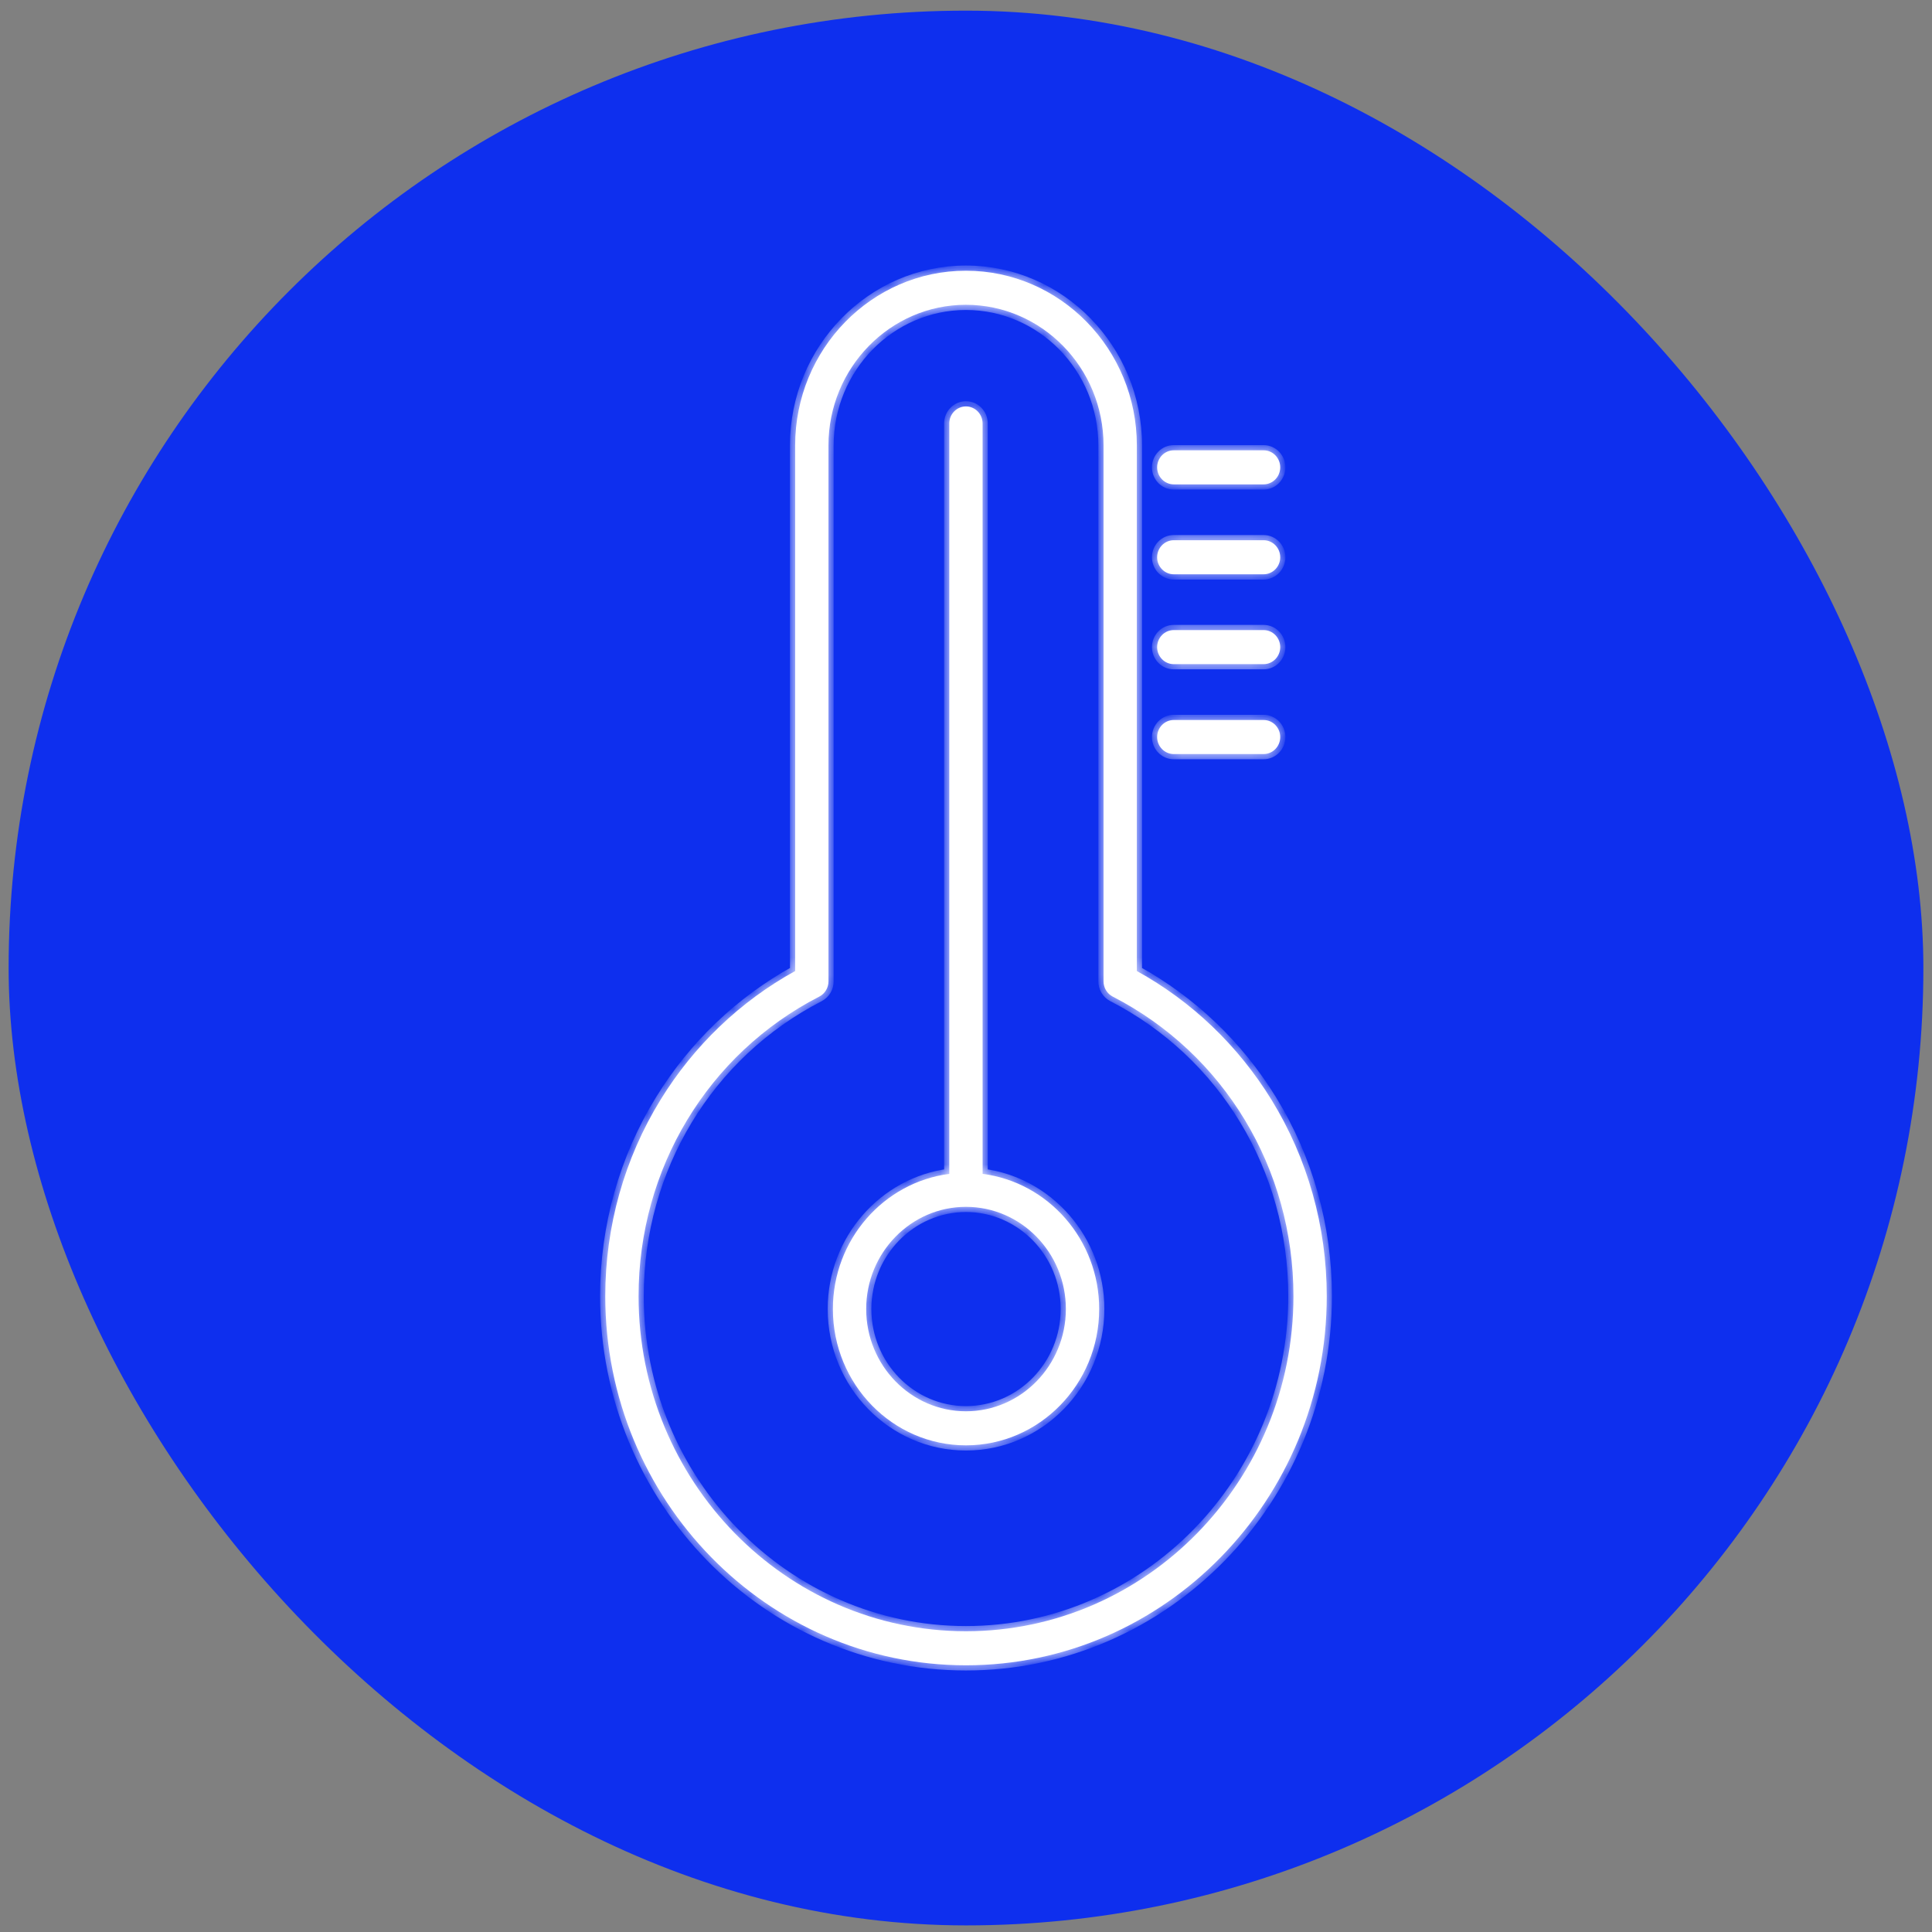 <svg width="112" height="112" viewBox="0 0 112 112" fill="none" xmlns="http://www.w3.org/2000/svg">
<rect x="0" y="0" width="112" height="112" fill="#808080" stroke="none"/>
<rect x="0.5" y="0.617" width="111" height="111" rx="55.5" fill="#0E2FEE"/>
<mask id="path-2-inside-1_3678_17634" fill="white">
<path fill-rule="evenodd" clip-rule="evenodd" d="M65.904 56.291C69.086 58.044 71.775 60.614 73.708 63.753C75.804 67.159 76.913 71.096 76.913 75.139C76.913 86.939 67.529 96.539 55.996 96.539C44.467 96.539 35.088 86.939 35.088 75.139C35.088 71.096 36.196 67.159 38.293 63.753C40.225 60.614 42.915 58.044 46.096 56.291V25.821C46.096 20.237 50.537 15.694 55.995 15.694C61.459 15.694 65.904 20.237 65.904 25.821V56.291ZM37.019 75.139C37.019 85.85 45.532 94.564 55.995 94.564C66.465 94.564 74.982 85.85 74.982 75.139C74.982 67.749 70.968 61.094 64.505 57.773C64.179 57.605 63.973 57.264 63.973 56.89V25.821C63.973 21.326 60.394 17.669 55.995 17.669C51.602 17.669 48.027 21.326 48.027 25.821V56.89C48.027 57.264 47.821 57.605 47.495 57.773C41.033 61.094 37.019 67.749 37.019 75.139ZM56.962 24.549V68.05C60.767 68.538 63.721 71.865 63.721 75.886C63.721 80.244 60.255 83.788 55.997 83.788C51.743 83.788 48.283 80.244 48.283 75.886C48.283 71.865 51.232 68.539 55.031 68.051V24.549C55.031 24.003 55.463 23.561 55.997 23.561C56.53 23.561 56.962 24.003 56.962 24.549ZM50.214 75.886C50.214 79.154 52.808 81.813 55.997 81.813C59.191 81.813 61.789 79.154 61.789 75.886C61.789 72.62 59.191 69.962 55.997 69.962C52.808 69.962 50.214 72.62 50.214 75.886ZM68.046 28.08H73.25C73.783 28.08 74.216 27.637 74.216 27.092C74.216 26.546 73.783 26.104 73.25 26.104H68.046C67.513 26.104 67.08 26.546 67.08 27.092C67.08 27.637 67.513 28.08 68.046 28.08ZM73.25 33.292H68.046C67.513 33.292 67.08 32.85 67.08 32.305C67.08 31.759 67.513 31.317 68.046 31.317H73.25C73.783 31.317 74.216 31.759 74.216 32.305C74.216 32.85 73.783 33.292 73.25 33.292ZM68.046 38.502H73.25C73.783 38.502 74.216 38.059 74.216 37.514C74.216 36.968 73.783 36.526 73.25 36.526H68.046C67.513 36.526 67.08 36.968 67.08 37.514C67.08 38.059 67.513 38.502 68.046 38.502ZM73.25 43.714H68.046C67.513 43.714 67.08 43.272 67.08 42.727C67.08 42.181 67.513 41.739 68.046 41.739H73.25C73.783 41.739 74.216 42.181 74.216 42.727C74.216 43.272 73.783 43.714 73.25 43.714Z"/>
</mask>
<path fill-rule="evenodd" clip-rule="evenodd" d="M65.904 56.291C69.086 58.044 71.775 60.614 73.708 63.753C75.804 67.159 76.913 71.096 76.913 75.139C76.913 86.939 67.529 96.539 55.996 96.539C44.467 96.539 35.088 86.939 35.088 75.139C35.088 71.096 36.196 67.159 38.293 63.753C40.225 60.614 42.915 58.044 46.096 56.291V25.821C46.096 20.237 50.537 15.694 55.995 15.694C61.459 15.694 65.904 20.237 65.904 25.821V56.291ZM37.019 75.139C37.019 85.85 45.532 94.564 55.995 94.564C66.465 94.564 74.982 85.85 74.982 75.139C74.982 67.749 70.968 61.094 64.505 57.773C64.179 57.605 63.973 57.264 63.973 56.89V25.821C63.973 21.326 60.394 17.669 55.995 17.669C51.602 17.669 48.027 21.326 48.027 25.821V56.89C48.027 57.264 47.821 57.605 47.495 57.773C41.033 61.094 37.019 67.749 37.019 75.139ZM56.962 24.549V68.05C60.767 68.538 63.721 71.865 63.721 75.886C63.721 80.244 60.255 83.788 55.997 83.788C51.743 83.788 48.283 80.244 48.283 75.886C48.283 71.865 51.232 68.539 55.031 68.051V24.549C55.031 24.003 55.463 23.561 55.997 23.561C56.53 23.561 56.962 24.003 56.962 24.549ZM50.214 75.886C50.214 79.154 52.808 81.813 55.997 81.813C59.191 81.813 61.789 79.154 61.789 75.886C61.789 72.62 59.191 69.962 55.997 69.962C52.808 69.962 50.214 72.62 50.214 75.886ZM68.046 28.08H73.25C73.783 28.08 74.216 27.637 74.216 27.092C74.216 26.546 73.783 26.104 73.25 26.104H68.046C67.513 26.104 67.08 26.546 67.08 27.092C67.08 27.637 67.513 28.08 68.046 28.08ZM73.25 33.292H68.046C67.513 33.292 67.08 32.85 67.08 32.305C67.08 31.759 67.513 31.317 68.046 31.317H73.25C73.783 31.317 74.216 31.759 74.216 32.305C74.216 32.85 73.783 33.292 73.25 33.292ZM68.046 38.502H73.25C73.783 38.502 74.216 38.059 74.216 37.514C74.216 36.968 73.783 36.526 73.25 36.526H68.046C67.513 36.526 67.08 36.968 67.08 37.514C67.08 38.059 67.513 38.502 68.046 38.502ZM73.25 43.714H68.046C67.513 43.714 67.08 43.272 67.08 42.727C67.08 42.181 67.513 41.739 68.046 41.739H73.25C73.783 41.739 74.216 42.181 74.216 42.727C74.216 43.272 73.783 43.714 73.25 43.714Z" fill="white"/>
<path d="M73.708 63.753L73.452 63.91L73.708 63.753ZM65.904 56.291H65.604V56.468L65.76 56.553L65.904 56.291ZM76.913 75.139H77.213V75.139L76.913 75.139ZM38.293 63.753L38.548 63.91H38.548L38.293 63.753ZM46.096 56.291L46.241 56.553L46.396 56.468V56.291H46.096ZM74.982 75.139L75.282 75.139V75.139H74.982ZM64.505 57.773L64.643 57.506L64.642 57.506L64.505 57.773ZM47.495 57.773L47.632 58.04L47.632 58.04L47.495 57.773ZM56.962 68.05H56.662V68.314L56.924 68.348L56.962 68.05ZM48.283 75.886L47.983 75.886V75.886H48.283ZM55.031 68.051L55.069 68.348L55.331 68.314V68.051H55.031ZM50.214 75.886L49.914 75.886V75.886H50.214ZM73.963 63.596C72.004 60.413 69.276 57.807 66.049 56.028L65.76 56.553C68.895 58.282 71.546 60.815 73.452 63.91L73.963 63.596ZM77.213 75.139C77.213 71.041 76.089 67.049 73.963 63.596L73.452 63.91C75.519 67.268 76.613 71.151 76.613 75.139L77.213 75.139ZM55.996 96.839C67.701 96.839 77.213 87.098 77.213 75.139H76.613C76.613 86.78 67.357 96.239 55.996 96.239V96.839ZM34.788 75.139C34.788 87.098 44.295 96.839 55.996 96.839V96.239C44.639 96.239 35.388 86.78 35.388 75.139H34.788ZM38.038 63.596C35.911 67.049 34.788 71.041 34.788 75.139H35.388C35.388 71.151 36.481 67.268 38.548 63.91L38.038 63.596ZM45.951 56.028C42.724 57.807 39.997 60.413 38.038 63.596L38.548 63.91C40.454 60.815 43.105 58.282 46.241 56.553L45.951 56.028ZM45.796 25.821V56.291H46.396V25.821H45.796ZM55.995 15.394C50.365 15.394 45.796 20.078 45.796 25.821H46.396C46.396 20.396 50.709 15.994 55.995 15.994V15.394ZM66.204 25.821C66.204 20.077 61.631 15.394 55.995 15.394V15.994C61.287 15.994 65.604 20.396 65.604 25.821H66.204ZM66.204 56.291V25.821H65.604V56.291H66.204ZM55.995 94.264C45.704 94.264 37.319 85.691 37.319 75.139H36.719C36.719 86.009 45.359 94.864 55.995 94.864V94.264ZM74.682 75.139C74.682 85.691 66.293 94.264 55.995 94.264V94.864C66.637 94.864 75.282 86.009 75.282 75.139L74.682 75.139ZM64.368 58.039C70.728 61.309 74.682 67.859 74.682 75.139H75.282C75.282 67.638 71.207 60.88 64.643 57.506L64.368 58.039ZM63.673 56.89C63.673 57.373 63.94 57.819 64.368 58.04L64.642 57.506C64.418 57.391 64.273 57.154 64.273 56.89H63.673ZM63.673 25.821V56.89H64.273V25.821H63.673ZM55.995 17.97C60.223 17.97 63.673 21.486 63.673 25.821H64.273C64.273 21.166 60.566 17.369 55.995 17.369V17.97ZM48.327 25.821C48.327 21.485 51.774 17.97 55.995 17.97V17.369C51.43 17.369 47.727 21.167 47.727 25.821H48.327ZM48.327 56.89V25.821H47.727V56.89H48.327ZM47.632 58.04C48.061 57.819 48.327 57.374 48.327 56.89H47.727C47.727 57.154 47.582 57.391 47.358 57.506L47.632 58.04ZM37.319 75.139C37.319 67.859 41.272 61.308 47.632 58.04L47.358 57.506C40.794 60.88 36.719 67.639 36.719 75.139H37.319ZM57.262 68.05V24.549H56.662V68.05H57.262ZM64.02 75.886C64.02 71.717 60.958 68.26 57 67.753L56.924 68.348C60.576 68.816 63.42 72.013 63.42 75.886H64.02ZM55.997 84.088C60.428 84.088 64.02 80.403 64.02 75.886H63.42C63.42 80.084 60.083 83.488 55.997 83.488V84.088ZM47.983 75.886C47.983 80.402 51.571 84.088 55.997 84.088V83.488C51.916 83.488 48.583 80.085 48.583 75.886H47.983ZM54.993 67.753C51.041 68.261 47.983 71.718 47.983 75.886L48.583 75.886C48.583 72.013 51.424 68.817 55.069 68.348L54.993 67.753ZM54.731 24.549V68.051H55.331V24.549H54.731ZM55.997 23.261C55.291 23.261 54.731 23.844 54.731 24.549H55.331C55.331 24.163 55.636 23.861 55.997 23.861V23.261ZM57.262 24.549C57.262 23.844 56.702 23.261 55.997 23.261V23.861C56.358 23.861 56.662 24.163 56.662 24.549H57.262ZM55.997 81.513C52.981 81.513 50.514 78.996 50.514 75.886H49.914C49.914 79.313 52.636 82.113 55.997 82.113V81.513ZM61.489 75.886C61.489 78.995 59.019 81.513 55.997 81.513V82.113C59.363 82.113 62.09 79.313 62.09 75.886H61.489ZM55.997 70.262C59.019 70.262 61.489 72.779 61.489 75.886H62.09C62.09 72.461 59.363 69.662 55.997 69.662V70.262ZM50.514 75.886C50.514 72.778 52.981 70.262 55.997 70.262V69.662C52.636 69.662 49.914 72.461 49.914 75.886L50.514 75.886ZM73.25 27.78H68.046V28.38H73.25V27.78ZM73.916 27.092C73.916 27.478 73.611 27.78 73.25 27.78V28.38C73.955 28.38 74.516 27.796 74.516 27.092H73.916ZM73.25 26.404C73.611 26.404 73.916 26.706 73.916 27.092H74.516C74.516 26.387 73.955 25.804 73.25 25.804V26.404ZM68.046 26.404H73.25V25.804H68.046V26.404ZM67.38 27.092C67.38 26.706 67.685 26.404 68.046 26.404V25.804C67.34 25.804 66.78 26.387 66.78 27.092H67.38ZM68.046 27.78C67.685 27.78 67.38 27.478 67.38 27.092H66.78C66.78 27.796 67.34 28.38 68.046 28.38V27.78ZM68.046 33.593H73.25V32.992H68.046V33.593ZM66.78 32.305C66.78 33.009 67.34 33.593 68.046 33.593V32.992C67.685 32.992 67.38 32.691 67.38 32.305H66.78ZM68.046 31.017C67.34 31.017 66.78 31.6 66.78 32.305H67.38C67.38 31.919 67.685 31.617 68.046 31.617V31.017ZM73.25 31.017H68.046V31.617H73.25V31.017ZM74.516 32.305C74.516 31.6 73.955 31.017 73.25 31.017V31.617C73.611 31.617 73.916 31.919 73.916 32.305H74.516ZM73.25 33.593C73.955 33.593 74.516 33.009 74.516 32.305H73.916C73.916 32.691 73.611 32.992 73.25 32.992V33.593ZM73.25 38.202H68.046V38.801H73.25V38.202ZM73.916 37.514C73.916 37.9 73.611 38.202 73.25 38.202V38.801C73.955 38.801 74.516 38.218 74.516 37.514H73.916ZM73.25 36.826C73.611 36.826 73.916 37.127 73.916 37.514H74.516C74.516 36.809 73.955 36.226 73.25 36.226V36.826ZM68.046 36.826H73.25V36.226H68.046V36.826ZM67.38 37.514C67.38 37.127 67.685 36.826 68.046 36.826V36.226C67.34 36.226 66.78 36.809 66.78 37.514H67.38ZM68.046 38.202C67.685 38.202 67.38 37.9 67.38 37.514H66.78C66.78 38.218 67.34 38.801 68.046 38.801V38.202ZM68.046 44.014H73.25V43.414H68.046V44.014ZM66.78 42.727C66.78 43.431 67.34 44.014 68.046 44.014V43.414C67.685 43.414 67.38 43.113 67.38 42.727H66.78ZM68.046 41.439C67.34 41.439 66.78 42.022 66.78 42.727H67.38C67.38 42.34 67.685 42.039 68.046 42.039V41.439ZM73.25 41.439H68.046V42.039H73.25V41.439ZM74.516 42.727C74.516 42.022 73.955 41.439 73.25 41.439V42.039C73.611 42.039 73.916 42.34 73.916 42.727H74.516ZM73.25 44.014C73.955 44.014 74.516 43.431 74.516 42.727H73.916C73.916 43.113 73.611 43.414 73.25 43.414V44.014Z" fill="white" mask="url(#path-2-inside-1_3678_17634)"/>
</svg>
